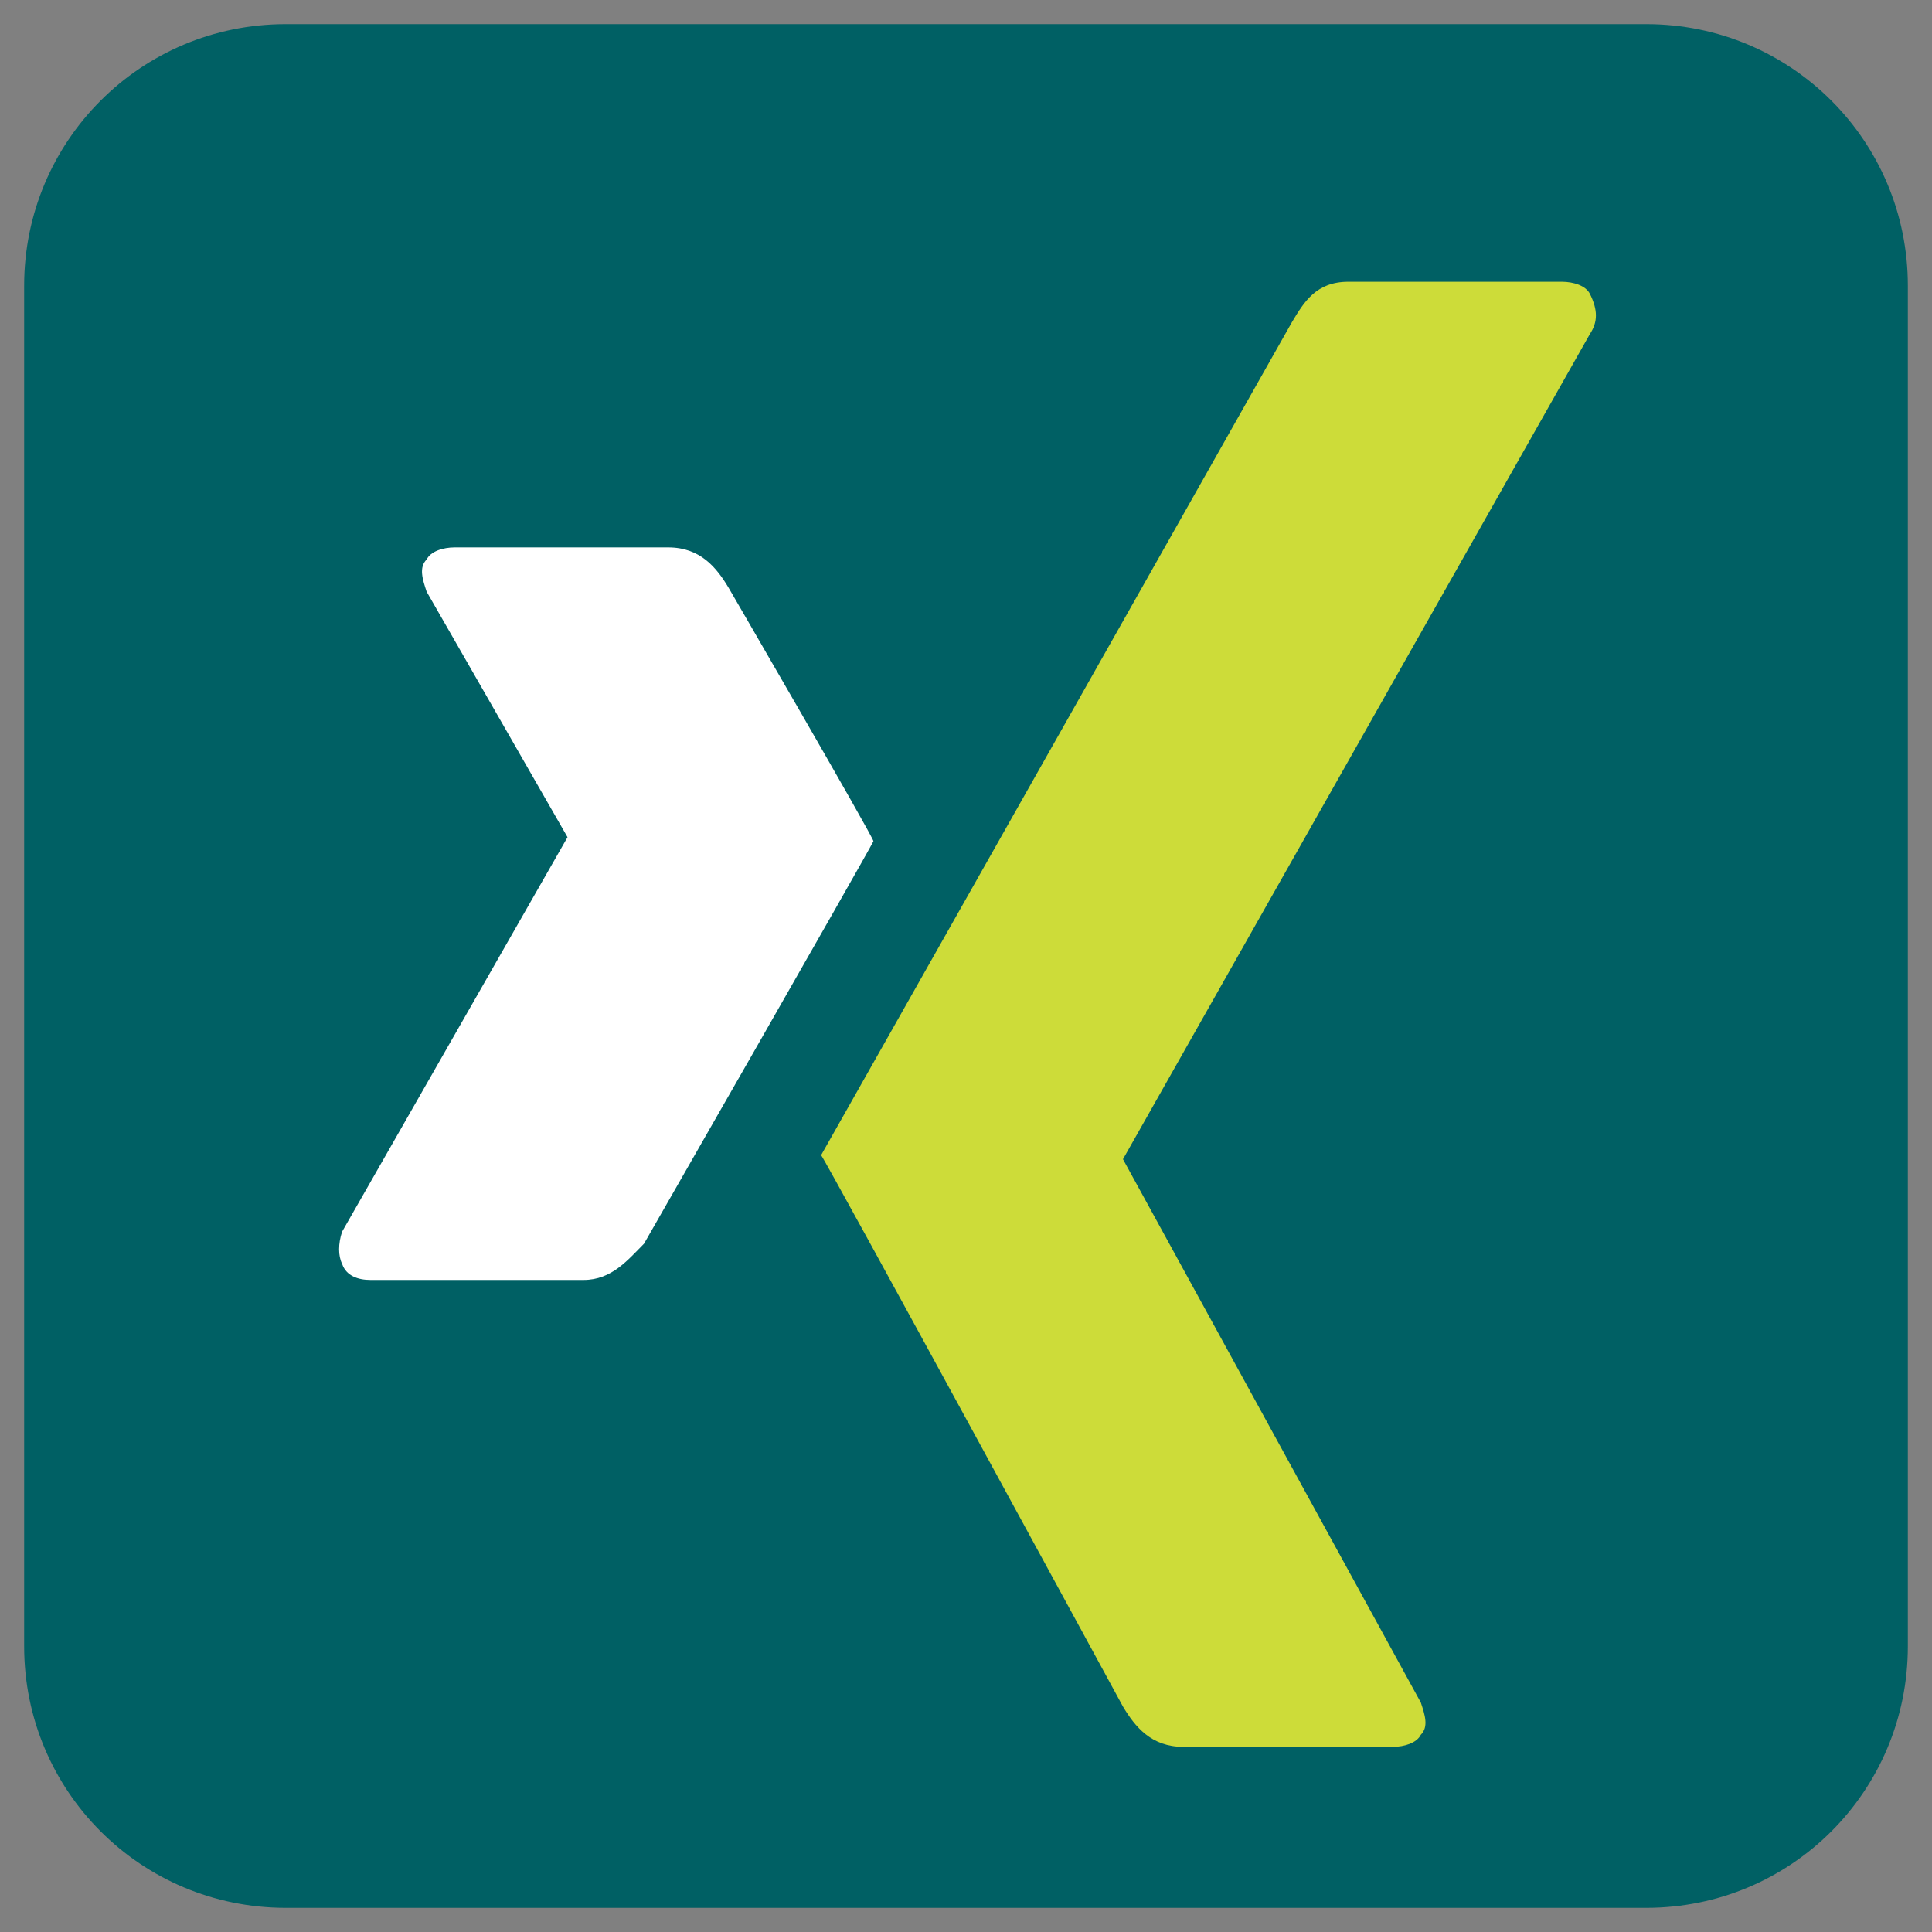 <?xml version="1.0" encoding="utf-8"?>
<!-- Generator: Adobe Illustrator 29.4.0, SVG Export Plug-In . SVG Version: 9.03 Build 0)  -->
<svg version="1.0" id="Ebene_1" xmlns="http://www.w3.org/2000/svg" xmlns:xlink="http://www.w3.org/1999/xlink" x="0px" y="0px"
	 viewBox="0 0 48 48" style="enable-background:new 0 0 48 48;" xml:space="preserve">
<rect x="0" y="0" width="48" height="48" fill="#808080" stroke="none"/>
<style type="text/css">
	.st0{fill:#006064;}
	.st1{fill:#FFFFFF;}
	.st2{fill:#CDDC39;}
</style>
<path class="st0" d="M47.4,40.9c0,3.6-2.9,6.5-6.5,6.5H7.1c-3.6,0-6.5-2.9-6.5-6.5V7.1c0-3.6,2.9-6.5,6.5-6.5h33.8
	c3.6,0,6.5,2.9,6.5,6.5V40.9z"/>
<path class="st1" d="M14.5,31.8H9.2c-0.3,0-0.6-0.1-0.7-0.4c-0.1-0.2-0.1-0.5,0-0.8l5.6-9.8c0,0,0,0,0,0l-3.5-6.1
	c-0.1-0.3-0.2-0.6,0-0.8c0.1-0.2,0.4-0.3,0.7-0.3h5.3c0.8,0,1.2,0.5,1.5,1c0,0,3.6,6.2,3.6,6.3c-0.2,0.4-5.7,10-5.7,10
	C15.6,31.3,15.2,31.8,14.5,31.8z"/>
<path class="st2" d="M39.5,8.3L27.9,28.8c0,0,0,0,0,0l7.4,13.5c0.1,0.3,0.2,0.6,0,0.8c-0.1,0.2-0.4,0.3-0.7,0.3h-5.2
	c-0.8,0-1.2-0.5-1.5-1c0,0-7.4-13.6-7.5-13.7c0.4-0.7,11.7-20.7,11.7-20.7c0.3-0.5,0.6-1,1.4-1h5.3c0.3,0,0.6,0.1,0.7,0.3
	C39.7,7.7,39.7,8,39.5,8.3z"/>
</svg>
